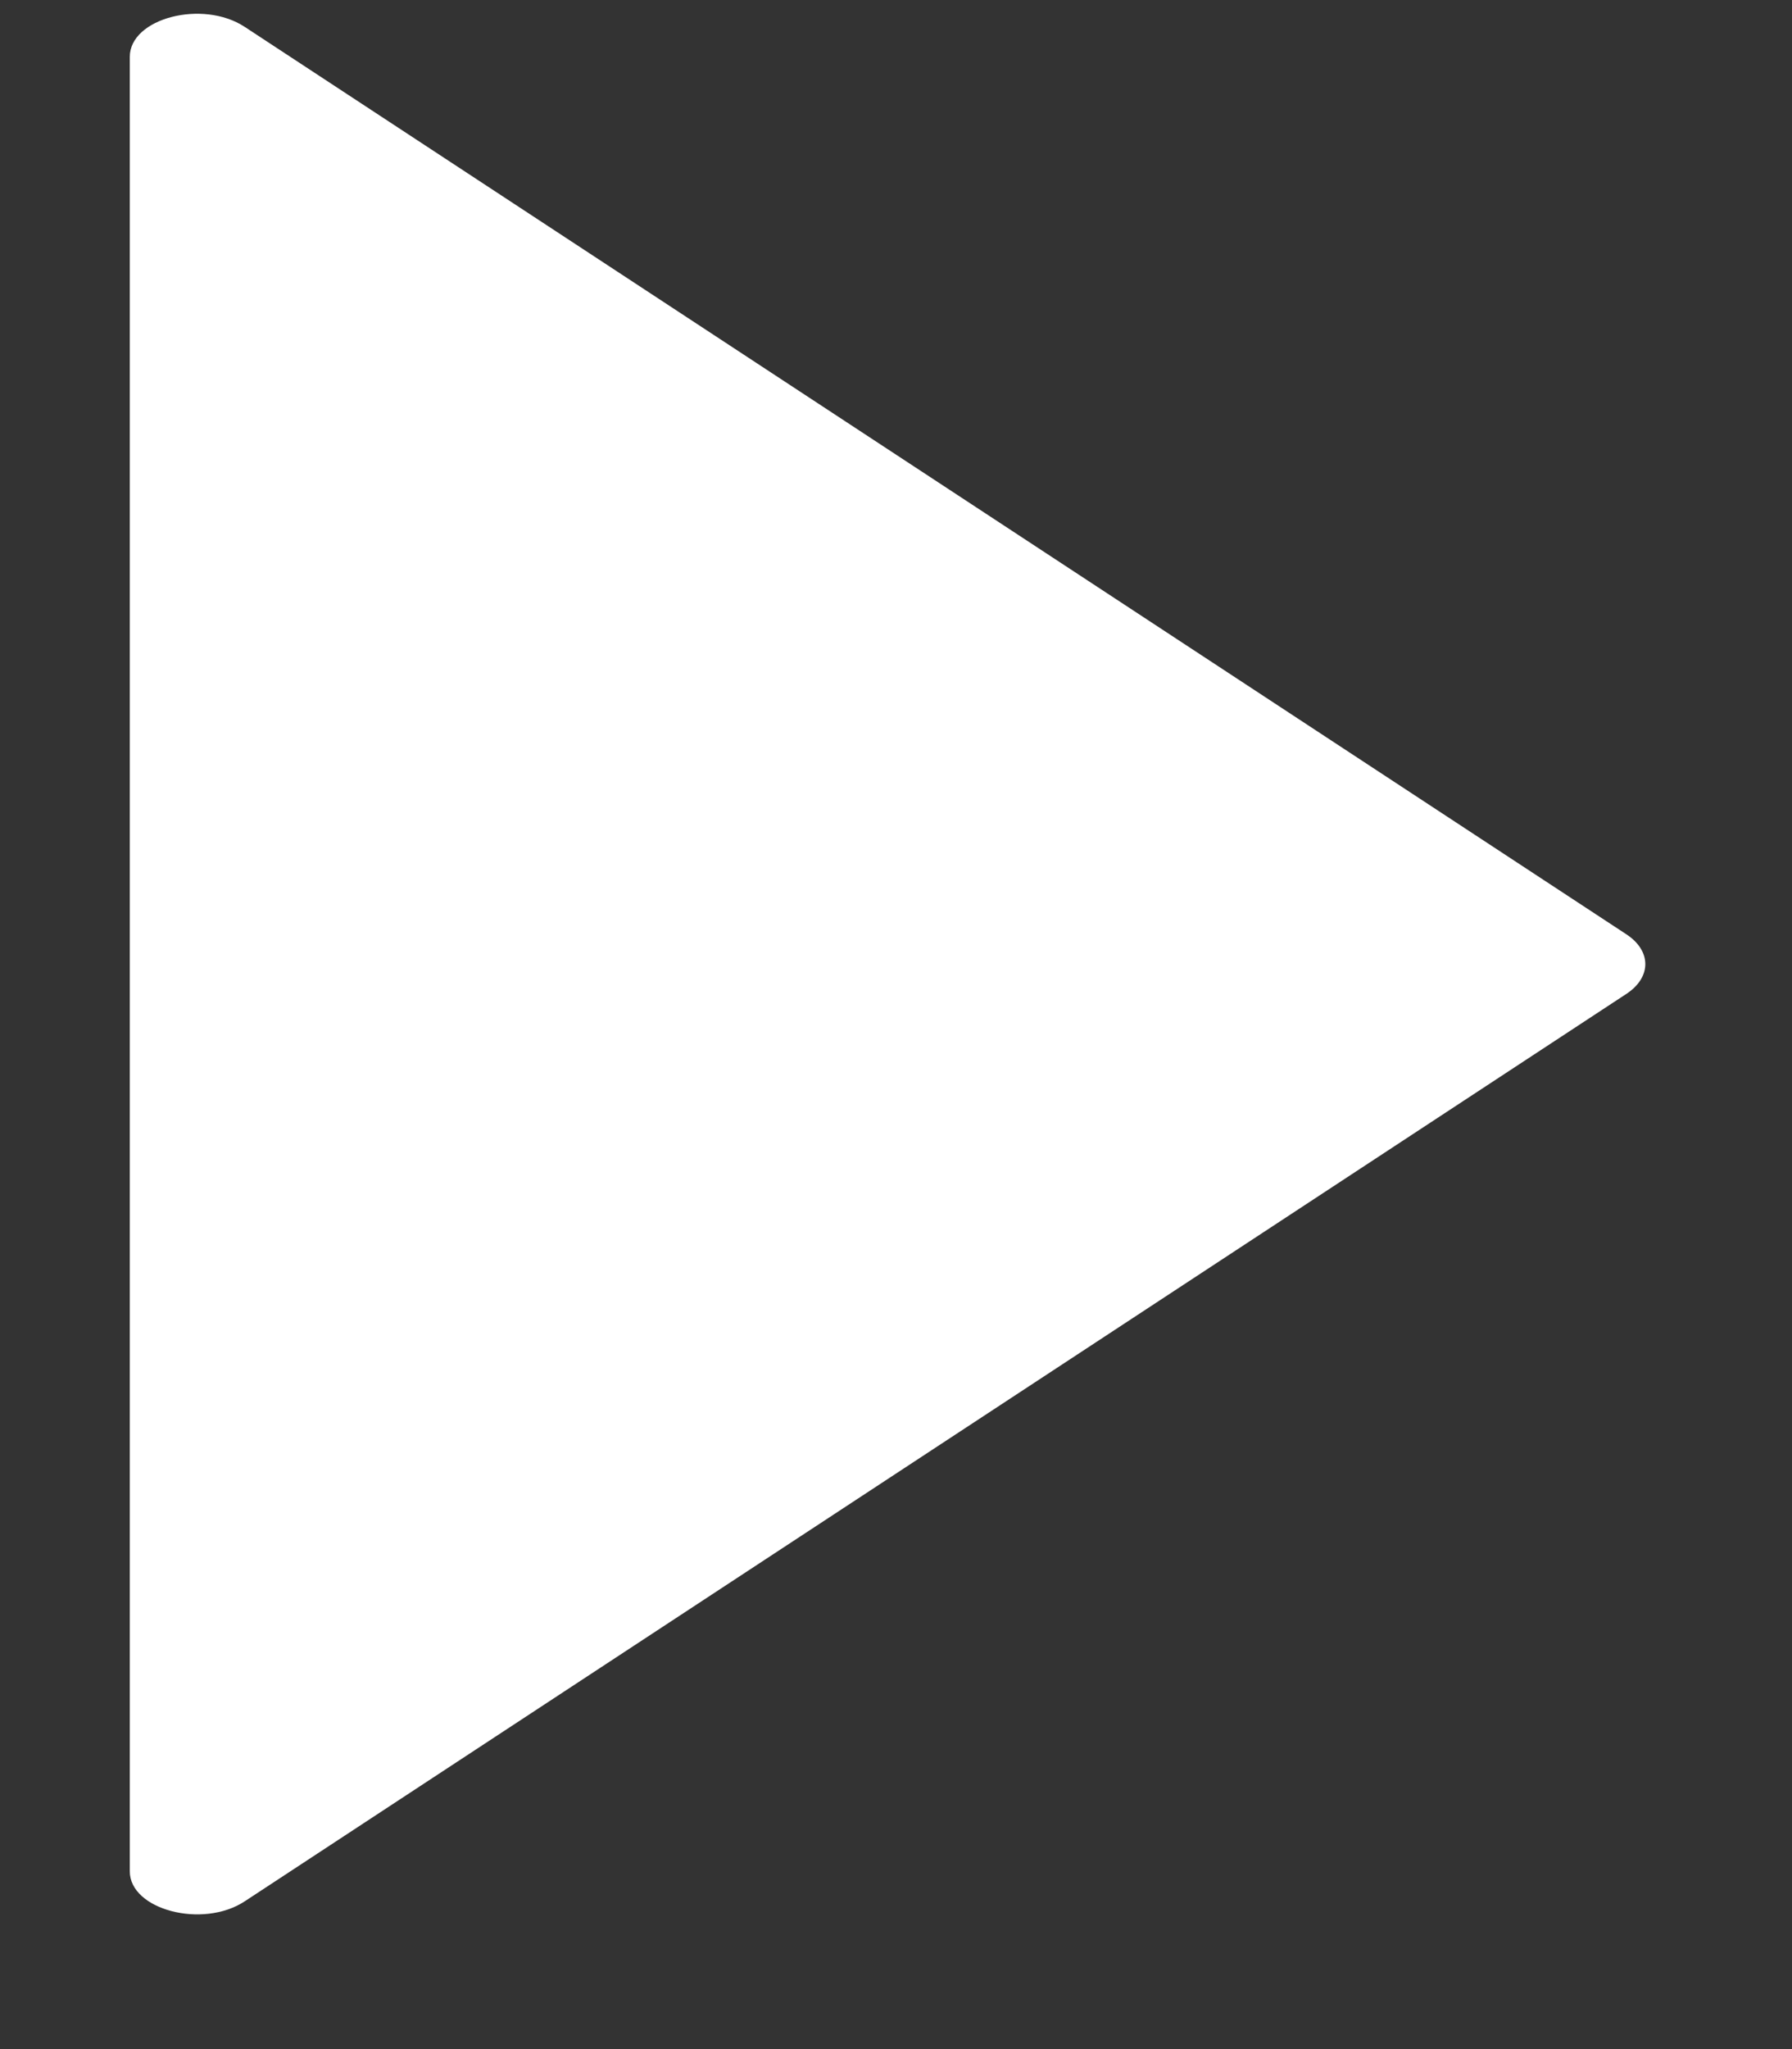 <svg width="7" height="8" viewBox="0 0 7 8" fill="none" xmlns="http://www.w3.org/2000/svg">
<rect x="0" y="0" width="7" height="8" fill="#333333" stroke="none"/>
<path d="M6.352 3.647C6.452 3.712 6.452 3.816 6.352 3.881L0.956 7.423C0.792 7.531 0.507 7.456 0.507 7.306L0.507 0.222C0.507 0.071 0.792 -0.003 0.956 0.105L6.352 3.647Z" fill="white"/>
</svg>

